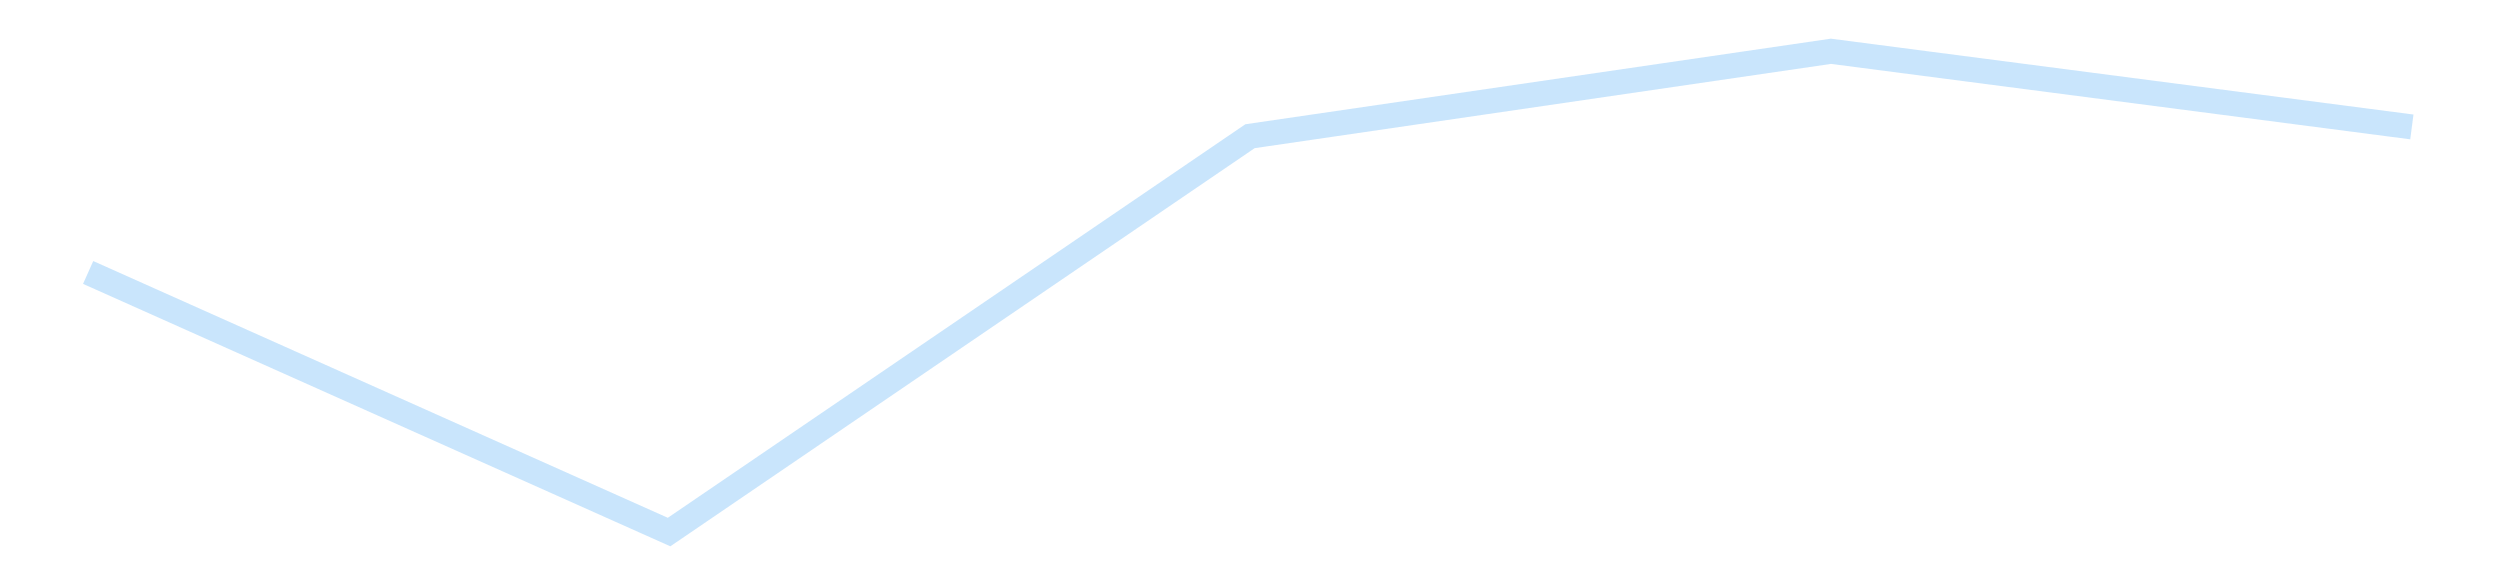 <?xml version='1.0' encoding='utf-8'?>
<svg xmlns="http://www.w3.org/2000/svg" xmlns:xlink="http://www.w3.org/1999/xlink" id="chart-64c06f51-6bf0-43cf-bcb9-c589c30cac6f" class="pygal-chart pygal-sparkline" viewBox="0 0 300 70" width="300" height="70"><!--Generated with pygal 3.0.4 (lxml) ©Kozea 2012-2016 on 2025-11-03--><!--http://pygal.org--><!--http://github.com/Kozea/pygal--><defs><style type="text/css">#chart-64c06f51-6bf0-43cf-bcb9-c589c30cac6f{-webkit-user-select:none;-webkit-font-smoothing:antialiased;font-family:Consolas,"Liberation Mono",Menlo,Courier,monospace}#chart-64c06f51-6bf0-43cf-bcb9-c589c30cac6f .title{font-family:Consolas,"Liberation Mono",Menlo,Courier,monospace;font-size:16px}#chart-64c06f51-6bf0-43cf-bcb9-c589c30cac6f .legends .legend text{font-family:Consolas,"Liberation Mono",Menlo,Courier,monospace;font-size:14px}#chart-64c06f51-6bf0-43cf-bcb9-c589c30cac6f .axis text{font-family:Consolas,"Liberation Mono",Menlo,Courier,monospace;font-size:10px}#chart-64c06f51-6bf0-43cf-bcb9-c589c30cac6f .axis text.major{font-family:Consolas,"Liberation Mono",Menlo,Courier,monospace;font-size:10px}#chart-64c06f51-6bf0-43cf-bcb9-c589c30cac6f .text-overlay text.value{font-family:Consolas,"Liberation Mono",Menlo,Courier,monospace;font-size:16px}#chart-64c06f51-6bf0-43cf-bcb9-c589c30cac6f .text-overlay text.label{font-family:Consolas,"Liberation Mono",Menlo,Courier,monospace;font-size:10px}#chart-64c06f51-6bf0-43cf-bcb9-c589c30cac6f .tooltip{font-family:Consolas,"Liberation Mono",Menlo,Courier,monospace;font-size:14px}#chart-64c06f51-6bf0-43cf-bcb9-c589c30cac6f text.no_data{font-family:Consolas,"Liberation Mono",Menlo,Courier,monospace;font-size:64px}
#chart-64c06f51-6bf0-43cf-bcb9-c589c30cac6f{background-color:transparent}#chart-64c06f51-6bf0-43cf-bcb9-c589c30cac6f path,#chart-64c06f51-6bf0-43cf-bcb9-c589c30cac6f line,#chart-64c06f51-6bf0-43cf-bcb9-c589c30cac6f rect,#chart-64c06f51-6bf0-43cf-bcb9-c589c30cac6f circle{-webkit-transition:150ms;-moz-transition:150ms;transition:150ms}#chart-64c06f51-6bf0-43cf-bcb9-c589c30cac6f .graph &gt; .background{fill:transparent}#chart-64c06f51-6bf0-43cf-bcb9-c589c30cac6f .plot &gt; .background{fill:transparent}#chart-64c06f51-6bf0-43cf-bcb9-c589c30cac6f .graph{fill:rgba(0,0,0,.87)}#chart-64c06f51-6bf0-43cf-bcb9-c589c30cac6f text.no_data{fill:rgba(0,0,0,1)}#chart-64c06f51-6bf0-43cf-bcb9-c589c30cac6f .title{fill:rgba(0,0,0,1)}#chart-64c06f51-6bf0-43cf-bcb9-c589c30cac6f .legends .legend text{fill:rgba(0,0,0,.87)}#chart-64c06f51-6bf0-43cf-bcb9-c589c30cac6f .legends .legend:hover text{fill:rgba(0,0,0,1)}#chart-64c06f51-6bf0-43cf-bcb9-c589c30cac6f .axis .line{stroke:rgba(0,0,0,1)}#chart-64c06f51-6bf0-43cf-bcb9-c589c30cac6f .axis .guide.line{stroke:rgba(0,0,0,.54)}#chart-64c06f51-6bf0-43cf-bcb9-c589c30cac6f .axis .major.line{stroke:rgba(0,0,0,.87)}#chart-64c06f51-6bf0-43cf-bcb9-c589c30cac6f .axis text.major{fill:rgba(0,0,0,1)}#chart-64c06f51-6bf0-43cf-bcb9-c589c30cac6f .axis.y .guides:hover .guide.line,#chart-64c06f51-6bf0-43cf-bcb9-c589c30cac6f .line-graph .axis.x .guides:hover .guide.line,#chart-64c06f51-6bf0-43cf-bcb9-c589c30cac6f .stackedline-graph .axis.x .guides:hover .guide.line,#chart-64c06f51-6bf0-43cf-bcb9-c589c30cac6f .xy-graph .axis.x .guides:hover .guide.line{stroke:rgba(0,0,0,1)}#chart-64c06f51-6bf0-43cf-bcb9-c589c30cac6f .axis .guides:hover text{fill:rgba(0,0,0,1)}#chart-64c06f51-6bf0-43cf-bcb9-c589c30cac6f .reactive{fill-opacity:.7;stroke-opacity:.8;stroke-width:3}#chart-64c06f51-6bf0-43cf-bcb9-c589c30cac6f .ci{stroke:rgba(0,0,0,.87)}#chart-64c06f51-6bf0-43cf-bcb9-c589c30cac6f .reactive.active,#chart-64c06f51-6bf0-43cf-bcb9-c589c30cac6f .active .reactive{fill-opacity:.8;stroke-opacity:.9;stroke-width:4}#chart-64c06f51-6bf0-43cf-bcb9-c589c30cac6f .ci .reactive.active{stroke-width:1.5}#chart-64c06f51-6bf0-43cf-bcb9-c589c30cac6f .series text{fill:rgba(0,0,0,1)}#chart-64c06f51-6bf0-43cf-bcb9-c589c30cac6f .tooltip rect{fill:transparent;stroke:rgba(0,0,0,1);-webkit-transition:opacity 150ms;-moz-transition:opacity 150ms;transition:opacity 150ms}#chart-64c06f51-6bf0-43cf-bcb9-c589c30cac6f .tooltip .label{fill:rgba(0,0,0,.87)}#chart-64c06f51-6bf0-43cf-bcb9-c589c30cac6f .tooltip .label{fill:rgba(0,0,0,.87)}#chart-64c06f51-6bf0-43cf-bcb9-c589c30cac6f .tooltip .legend{font-size:.8em;fill:rgba(0,0,0,.54)}#chart-64c06f51-6bf0-43cf-bcb9-c589c30cac6f .tooltip .x_label{font-size:.6em;fill:rgba(0,0,0,1)}#chart-64c06f51-6bf0-43cf-bcb9-c589c30cac6f .tooltip .xlink{font-size:.5em;text-decoration:underline}#chart-64c06f51-6bf0-43cf-bcb9-c589c30cac6f .tooltip .value{font-size:1.5em}#chart-64c06f51-6bf0-43cf-bcb9-c589c30cac6f .bound{font-size:.5em}#chart-64c06f51-6bf0-43cf-bcb9-c589c30cac6f .max-value{font-size:.75em;fill:rgba(0,0,0,.54)}#chart-64c06f51-6bf0-43cf-bcb9-c589c30cac6f .map-element{fill:transparent;stroke:rgba(0,0,0,.54) !important}#chart-64c06f51-6bf0-43cf-bcb9-c589c30cac6f .map-element .reactive{fill-opacity:inherit;stroke-opacity:inherit}#chart-64c06f51-6bf0-43cf-bcb9-c589c30cac6f .color-0,#chart-64c06f51-6bf0-43cf-bcb9-c589c30cac6f .color-0 a:visited{stroke:#bbdefb;fill:#bbdefb}#chart-64c06f51-6bf0-43cf-bcb9-c589c30cac6f .text-overlay .color-0 text{fill:black}
#chart-64c06f51-6bf0-43cf-bcb9-c589c30cac6f text.no_data{text-anchor:middle}#chart-64c06f51-6bf0-43cf-bcb9-c589c30cac6f .guide.line{fill:none}#chart-64c06f51-6bf0-43cf-bcb9-c589c30cac6f .centered{text-anchor:middle}#chart-64c06f51-6bf0-43cf-bcb9-c589c30cac6f .title{text-anchor:middle}#chart-64c06f51-6bf0-43cf-bcb9-c589c30cac6f .legends .legend text{fill-opacity:1}#chart-64c06f51-6bf0-43cf-bcb9-c589c30cac6f .axis.x text{text-anchor:middle}#chart-64c06f51-6bf0-43cf-bcb9-c589c30cac6f .axis.x:not(.web) text[transform]{text-anchor:start}#chart-64c06f51-6bf0-43cf-bcb9-c589c30cac6f .axis.x:not(.web) text[transform].backwards{text-anchor:end}#chart-64c06f51-6bf0-43cf-bcb9-c589c30cac6f .axis.y text{text-anchor:end}#chart-64c06f51-6bf0-43cf-bcb9-c589c30cac6f .axis.y text[transform].backwards{text-anchor:start}#chart-64c06f51-6bf0-43cf-bcb9-c589c30cac6f .axis.y2 text{text-anchor:start}#chart-64c06f51-6bf0-43cf-bcb9-c589c30cac6f .axis.y2 text[transform].backwards{text-anchor:end}#chart-64c06f51-6bf0-43cf-bcb9-c589c30cac6f .axis .guide.line{stroke-dasharray:4,4;stroke:black}#chart-64c06f51-6bf0-43cf-bcb9-c589c30cac6f .axis .major.guide.line{stroke-dasharray:6,6;stroke:black}#chart-64c06f51-6bf0-43cf-bcb9-c589c30cac6f .horizontal .axis.y .guide.line,#chart-64c06f51-6bf0-43cf-bcb9-c589c30cac6f .horizontal .axis.y2 .guide.line,#chart-64c06f51-6bf0-43cf-bcb9-c589c30cac6f .vertical .axis.x .guide.line{opacity:0}#chart-64c06f51-6bf0-43cf-bcb9-c589c30cac6f .horizontal .axis.always_show .guide.line,#chart-64c06f51-6bf0-43cf-bcb9-c589c30cac6f .vertical .axis.always_show .guide.line{opacity:1 !important}#chart-64c06f51-6bf0-43cf-bcb9-c589c30cac6f .axis.y .guides:hover .guide.line,#chart-64c06f51-6bf0-43cf-bcb9-c589c30cac6f .axis.y2 .guides:hover .guide.line,#chart-64c06f51-6bf0-43cf-bcb9-c589c30cac6f .axis.x .guides:hover .guide.line{opacity:1}#chart-64c06f51-6bf0-43cf-bcb9-c589c30cac6f .axis .guides:hover text{opacity:1}#chart-64c06f51-6bf0-43cf-bcb9-c589c30cac6f .nofill{fill:none}#chart-64c06f51-6bf0-43cf-bcb9-c589c30cac6f .subtle-fill{fill-opacity:.2}#chart-64c06f51-6bf0-43cf-bcb9-c589c30cac6f .dot{stroke-width:1px;fill-opacity:1;stroke-opacity:1}#chart-64c06f51-6bf0-43cf-bcb9-c589c30cac6f .dot.active{stroke-width:5px}#chart-64c06f51-6bf0-43cf-bcb9-c589c30cac6f .dot.negative{fill:transparent}#chart-64c06f51-6bf0-43cf-bcb9-c589c30cac6f text,#chart-64c06f51-6bf0-43cf-bcb9-c589c30cac6f tspan{stroke:none !important}#chart-64c06f51-6bf0-43cf-bcb9-c589c30cac6f .series text.active{opacity:1}#chart-64c06f51-6bf0-43cf-bcb9-c589c30cac6f .tooltip rect{fill-opacity:.95;stroke-width:.5}#chart-64c06f51-6bf0-43cf-bcb9-c589c30cac6f .tooltip text{fill-opacity:1}#chart-64c06f51-6bf0-43cf-bcb9-c589c30cac6f .showable{visibility:hidden}#chart-64c06f51-6bf0-43cf-bcb9-c589c30cac6f .showable.shown{visibility:visible}#chart-64c06f51-6bf0-43cf-bcb9-c589c30cac6f .gauge-background{fill:rgba(229,229,229,1);stroke:none}#chart-64c06f51-6bf0-43cf-bcb9-c589c30cac6f .bg-lines{stroke:transparent;stroke-width:2px}</style><script type="text/javascript">window.pygal = window.pygal || {};window.pygal.config = window.pygal.config || {};window.pygal.config['64c06f51-6bf0-43cf-bcb9-c589c30cac6f'] = {"allow_interruptions": false, "box_mode": "extremes", "classes": ["pygal-chart", "pygal-sparkline"], "css": ["file://style.css", "file://graph.css"], "defs": [], "disable_xml_declaration": false, "dots_size": 2.5, "dynamic_print_values": false, "explicit_size": true, "fill": false, "force_uri_protocol": "https", "formatter": null, "half_pie": false, "height": 70, "include_x_axis": false, "inner_radius": 0, "interpolate": null, "interpolation_parameters": {}, "interpolation_precision": 250, "inverse_y_axis": false, "js": [], "legend_at_bottom": false, "legend_at_bottom_columns": null, "legend_box_size": 12, "logarithmic": false, "margin": 5, "margin_bottom": null, "margin_left": null, "margin_right": null, "margin_top": null, "max_scale": 2, "min_scale": 1, "missing_value_fill_truncation": "x", "no_data_text": "", "no_prefix": false, "order_min": null, "pretty_print": false, "print_labels": false, "print_values": false, "print_values_position": "center", "print_zeroes": true, "range": null, "rounded_bars": null, "secondary_range": null, "show_dots": false, "show_legend": false, "show_minor_x_labels": true, "show_minor_y_labels": true, "show_only_major_dots": false, "show_x_guides": false, "show_x_labels": false, "show_y_guides": true, "show_y_labels": false, "spacing": 0, "stack_from_top": false, "strict": false, "stroke": true, "stroke_style": null, "style": {"background": "transparent", "ci_colors": [], "colors": ["#bbdefb"], "dot_opacity": "1", "font_family": "Consolas, \"Liberation Mono\", Menlo, Courier, monospace", "foreground": "rgba(0, 0, 0, .87)", "foreground_strong": "rgba(0, 0, 0, 1)", "foreground_subtle": "rgba(0, 0, 0, .54)", "guide_stroke_color": "black", "guide_stroke_dasharray": "4,4", "label_font_family": "Consolas, \"Liberation Mono\", Menlo, Courier, monospace", "label_font_size": 10, "legend_font_family": "Consolas, \"Liberation Mono\", Menlo, Courier, monospace", "legend_font_size": 14, "major_guide_stroke_color": "black", "major_guide_stroke_dasharray": "6,6", "major_label_font_family": "Consolas, \"Liberation Mono\", Menlo, Courier, monospace", "major_label_font_size": 10, "no_data_font_family": "Consolas, \"Liberation Mono\", Menlo, Courier, monospace", "no_data_font_size": 64, "opacity": ".7", "opacity_hover": ".8", "plot_background": "transparent", "stroke_opacity": ".8", "stroke_opacity_hover": ".9", "stroke_width": 3, "stroke_width_hover": "4", "title_font_family": "Consolas, \"Liberation Mono\", Menlo, Courier, monospace", "title_font_size": 16, "tooltip_font_family": "Consolas, \"Liberation Mono\", Menlo, Courier, monospace", "tooltip_font_size": 14, "transition": "150ms", "value_background": "rgba(229, 229, 229, 1)", "value_colors": [], "value_font_family": "Consolas, \"Liberation Mono\", Menlo, Courier, monospace", "value_font_size": 16, "value_label_font_family": "Consolas, \"Liberation Mono\", Menlo, Courier, monospace", "value_label_font_size": 10}, "title": null, "tooltip_border_radius": 0, "tooltip_fancy_mode": true, "truncate_label": null, "truncate_legend": null, "width": 300, "x_label_rotation": 0, "x_labels": null, "x_labels_major": null, "x_labels_major_count": null, "x_labels_major_every": null, "x_title": null, "xrange": null, "y_label_rotation": 0, "y_labels": null, "y_labels_major": null, "y_labels_major_count": null, "y_labels_major_every": null, "y_title": null, "zero": 0, "legends": [""]}</script></defs><title>Pygal</title><g class="graph line-graph vertical"><rect x="0" y="0" width="300" height="70" class="background"/><g transform="translate(5, 5)" class="plot"><rect x="0" y="0" width="290" height="60" class="background"/><g class="series serie-0 color-0"><path d="M5.577 27.696 L75.288 58.846 145 11.345 214.712 1.154 284.423 10.231" class="line reactive nofill"/></g></g><g class="titles"/><g transform="translate(5, 5)" class="plot overlay"><g class="series serie-0 color-0"/></g><g transform="translate(5, 5)" class="plot text-overlay"><g class="series serie-0 color-0"/></g><g transform="translate(5, 5)" class="plot tooltip-overlay"><g transform="translate(0 0)" style="opacity: 0" class="tooltip"><rect rx="0" ry="0" width="0" height="0" class="tooltip-box"/><g class="text"/></g></g></g></svg>